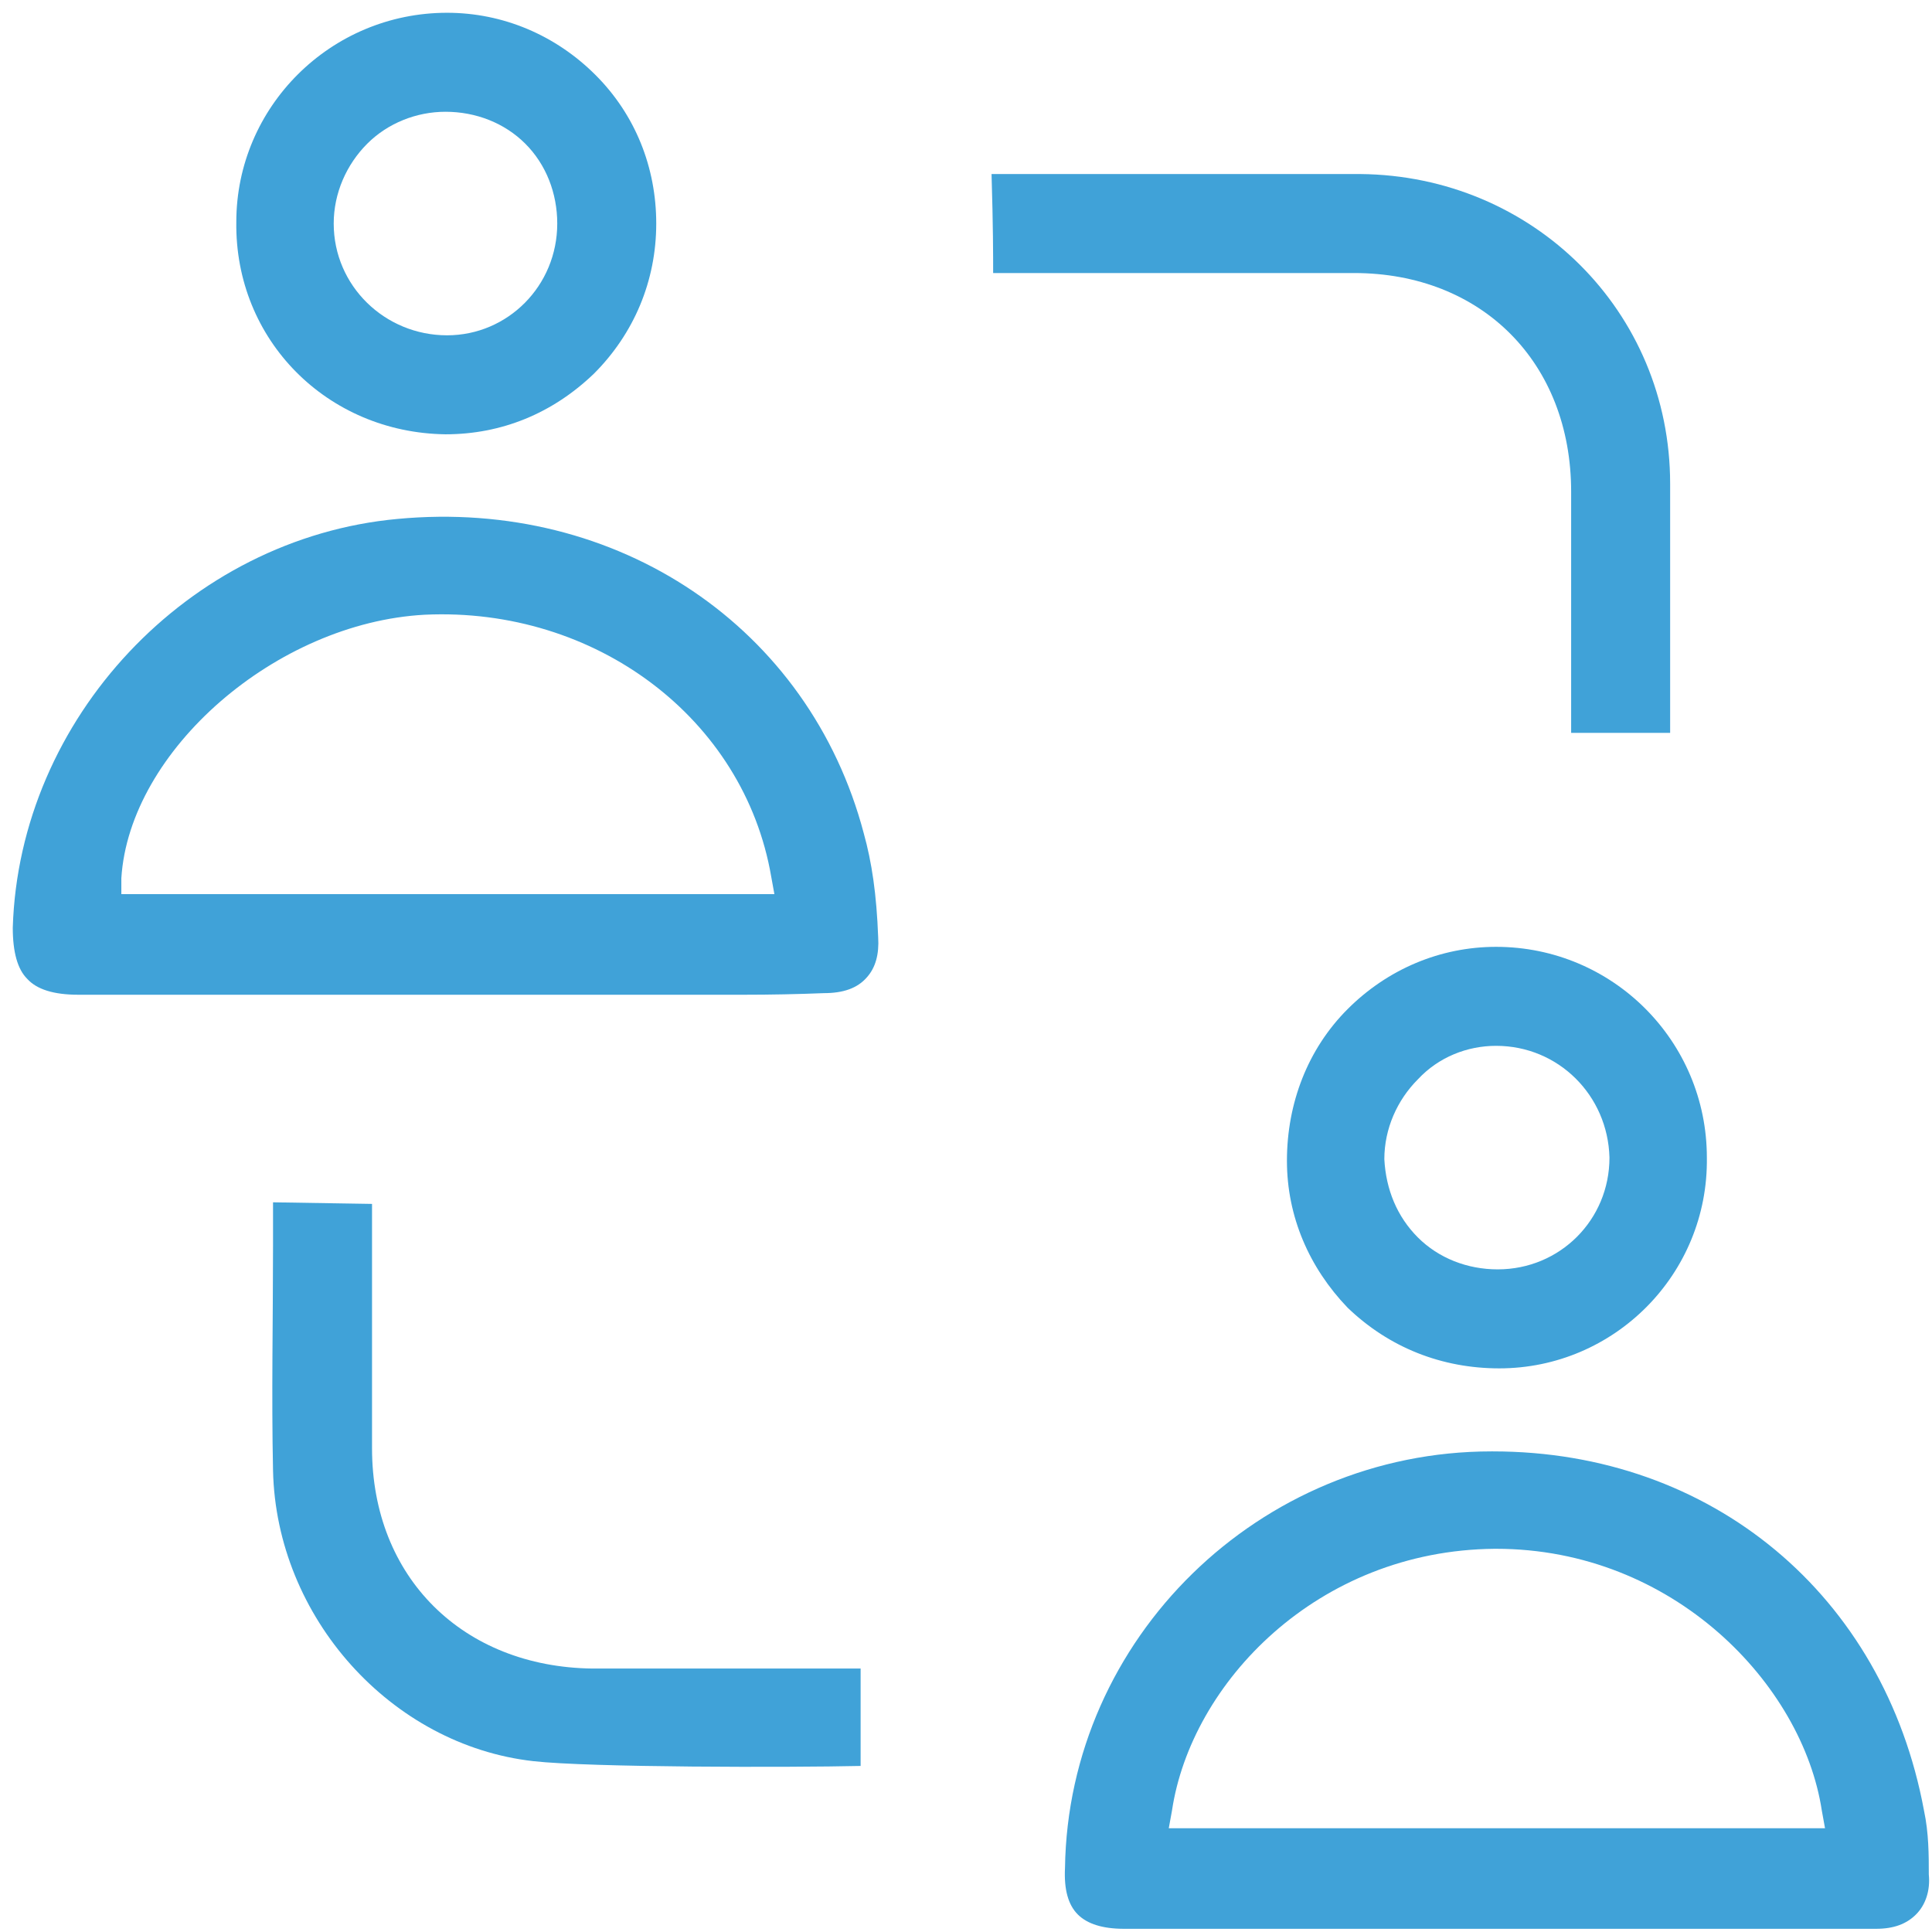 <svg version="1.2" xmlns="http://www.w3.org/2000/svg" viewBox="0 0 121 121" width="121" height="121"><style>.a{fill:#40a2d8}</style><path fill-rule="evenodd" class="a" d="m24.9 32.5c13.8-1.3 25.8 6.8 29.2 19.7 0.5 1.8 0.8 3.8 0.9 6.5q0.1 1.6-0.7 2.5c-0.6 0.7-1.5 1-2.7 1q-2.5 0.1-5 0.1h-2.1-23.1-16.5q-2.3 0-3.2-1-0.9-0.9-0.9-3.2c0.4-13.1 11-24.4 24.1-25.6zm1.7 6c-9.3 0.5-18.5 8.5-19 16.5v1h40.9l-0.2-1.1c-1.7-9.9-11-16.9-21.7-16.4z"/><path fill-rule="evenodd" class="a" d="m100.5 120.8h-6.7-23.4q-2 0-2.9-0.9-0.9-0.9-0.8-2.9c0.2-14.4 12.2-26.1 26.7-26.1q0 0 0.1 0c13.7 0 24.5 9 27 22.5 0.3 1.4 0.3 2.8 0.3 4 0.1 1-0.2 1.9-0.8 2.5-0.6 0.6-1.4 0.9-2.5 0.9q-8.5 0-17 0zm13.8-6.3l-0.2-1.1c-1.2-7.9-9.3-16.4-20.4-16.4q-0.1 0-0.1 0c-11.1 0.1-19 8.4-20.2 16.4l-0.2 1.1z"/><path class="a" d="m72.2 17.1q6.4 0 12.6 0c8 0 13.6 5.6 13.6 13.7q0 4.3 0 8.7 0 3.2 0 6.4h6.2v-1q0-7.3 0-14.6c0-10.8-8.6-19.3-19.4-19.4q-4 0-7.9 0h-3.4-4c-2.6 0-5.2 0-7.8 0 0.1 3.3 0.1 5.1 0.1 6.2q5 0 10 0z"/><path class="a" d="m33.4 110.3c3.5 0.4 16.1 0.4 20.5 0.3v-6.1q-4.3 0-8.6 0-4.1 0-8.2 0c-8.1-0.1-13.8-5.7-13.8-13.8v-6q0-4.7 0-9.3l-6.2-0.1v2.7c0 4.6-0.1 9.4 0 14.1 0.2 9.2 7.4 17.2 16.3 18.2z"/><path fill-rule="evenodd" class="a" d="m37.3 4.7c2.5 2.5 3.8 5.8 3.8 9.3 0 3.6-1.4 6.9-3.9 9.4-2.6 2.5-5.8 3.8-9.3 3.8-7.4-0.1-13.2-5.9-13.1-13.3 0-7.2 5.9-13.1 13.2-13.1 3.5 0 6.8 1.4 9.3 3.9zm-2.4 9.3c0-1.9-0.7-3.7-2-5-1.3-1.3-3.1-2-5-2q0 0 0 0c-1.8 0-3.6 0.7-4.9 2-1.3 1.3-2.1 3.1-2.1 5 0 3.9 3.2 7 7.1 7 3.8 0 6.9-3.1 6.9-7z"/><path fill-rule="evenodd" class="a" d="m106.9 72.5c0.1 7.3-5.8 13.2-13 13.2-3.6 0-6.9-1.3-9.5-3.8-2.4-2.5-3.8-5.7-3.8-9.2 0-3.6 1.3-7 3.8-9.5 2.5-2.5 5.8-3.9 9.3-3.9q0 0 0 0c7.3 0 13.2 5.9 13.2 13.2zm-6.1 0c-0.1-3.9-3.2-7-7.1-7q0 0 0 0c-1.8 0-3.6 0.7-4.9 2.1-1.3 1.3-2.1 3.1-2.1 5 0.1 1.9 0.8 3.6 2.1 4.9 1.3 1.3 3.1 2 5 2q0 0 0 0c3.9 0 7-3.1 7-7z"/></svg>